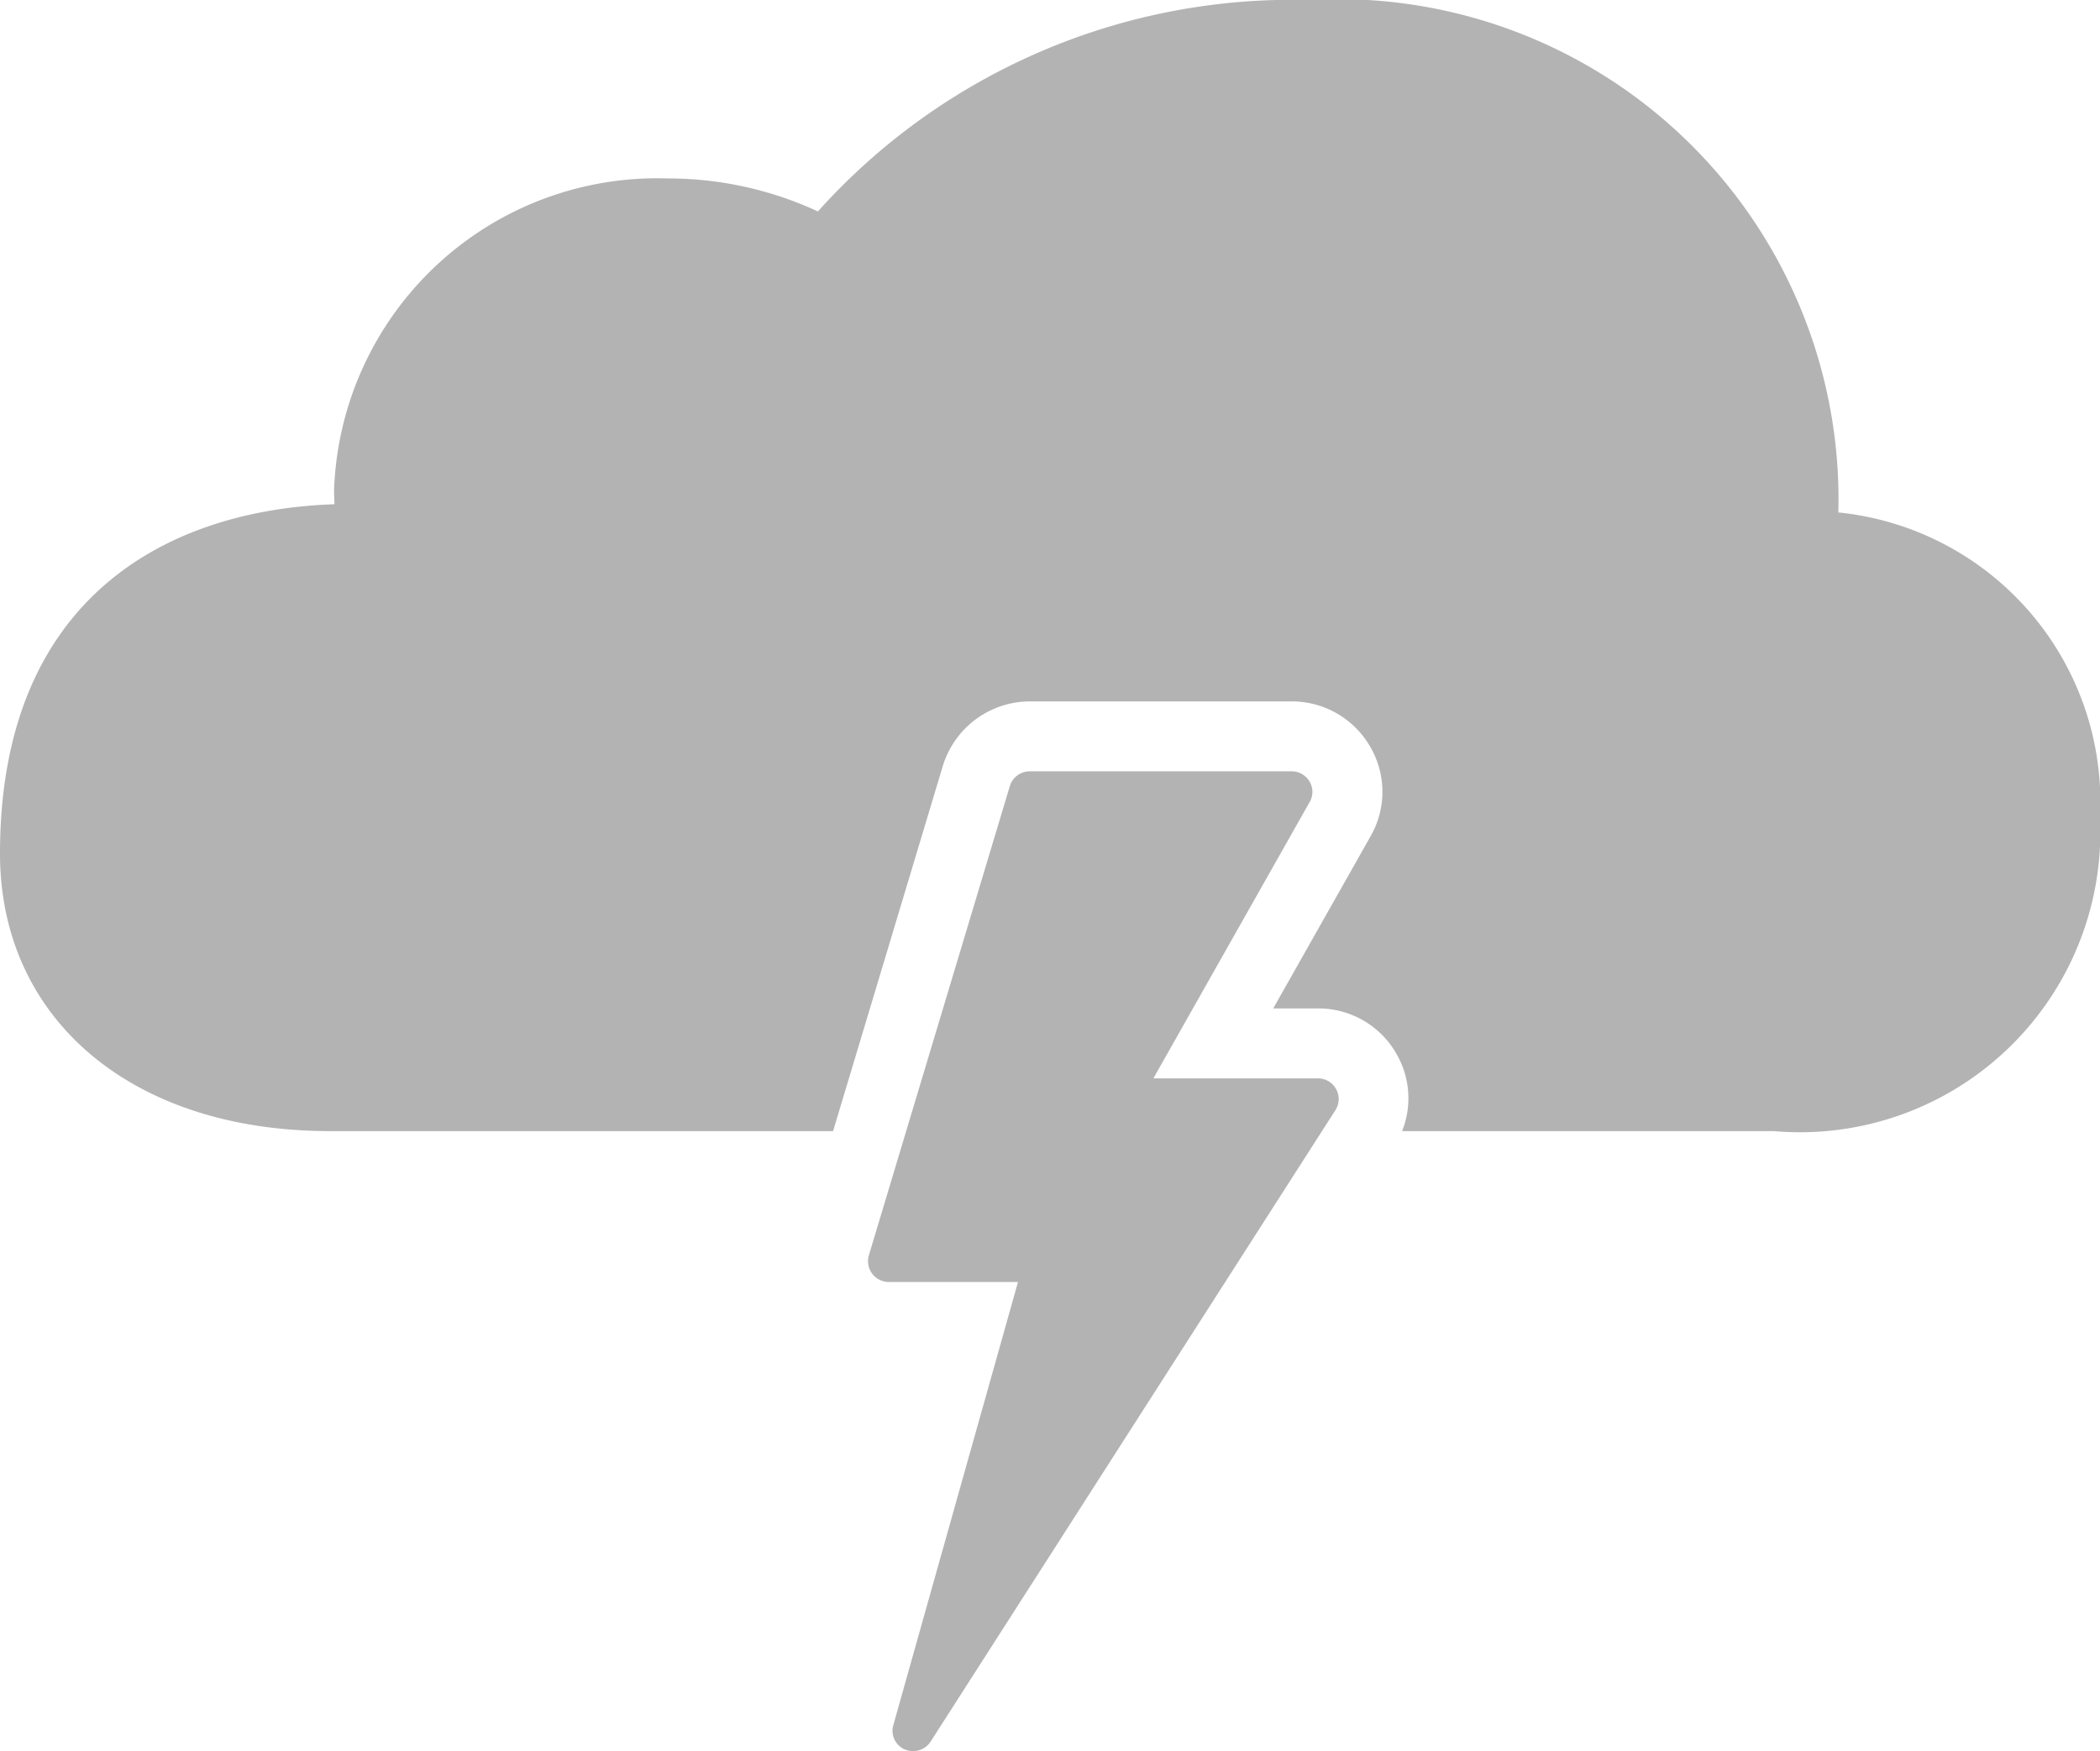 <svg xmlns="http://www.w3.org/2000/svg" viewBox="0 0 31.694 26.434"><defs><style>.cls-1{fill:#b3b3b3;}</style></defs><title>Outages</title><g id="Layer_2" data-name="Layer 2"><g id="Layer_1-2" data-name="Layer 1"><path class="cls-1" d="M20.155,16.758l-6.11,9.533a.315.315,0,0,1-.263.143.306.306,0,0,1-.299-.394l1.881-6.687H13.412a.315.315,0,0,1-.299-.402l2.128-7.085a.313.313,0,0,1,.3-.222h3.954a.311.311,0,0,1,.269.154.304.304,0,0,1,.002.309l-2.359,4.172h2.484a.311.311,0,0,1,.274.162A.308.308,0,0,1,20.155,16.758Zm7.59-9.022A7.552,7.552,0,0,0,19.75,0,9.619,9.619,0,0,0,12.344,3.192a5.364,5.364,0,0,0-2.263-.498A4.879,4.879,0,0,0,5.042,7.395c0,.072.005.145.006.217C2.524,7.696,0,9.024,0,12.885c0,2.478,1.964,4.19,4.98,4.19h7.593l1.657-5.514a1.377,1.377,0,0,1,1.311-.973h3.954a1.365,1.365,0,0,1,1.17.66,1.348,1.348,0,0,1,.019,1.378l-1.468,2.597h.676a1.355,1.355,0,0,1,1.192.7,1.338,1.338,0,0,1,.077,1.152h5.611A4.533,4.533,0,0,0,31.694,12.337,4.395,4.395,0,0,0,27.746,7.736Z"/></g></g></svg>